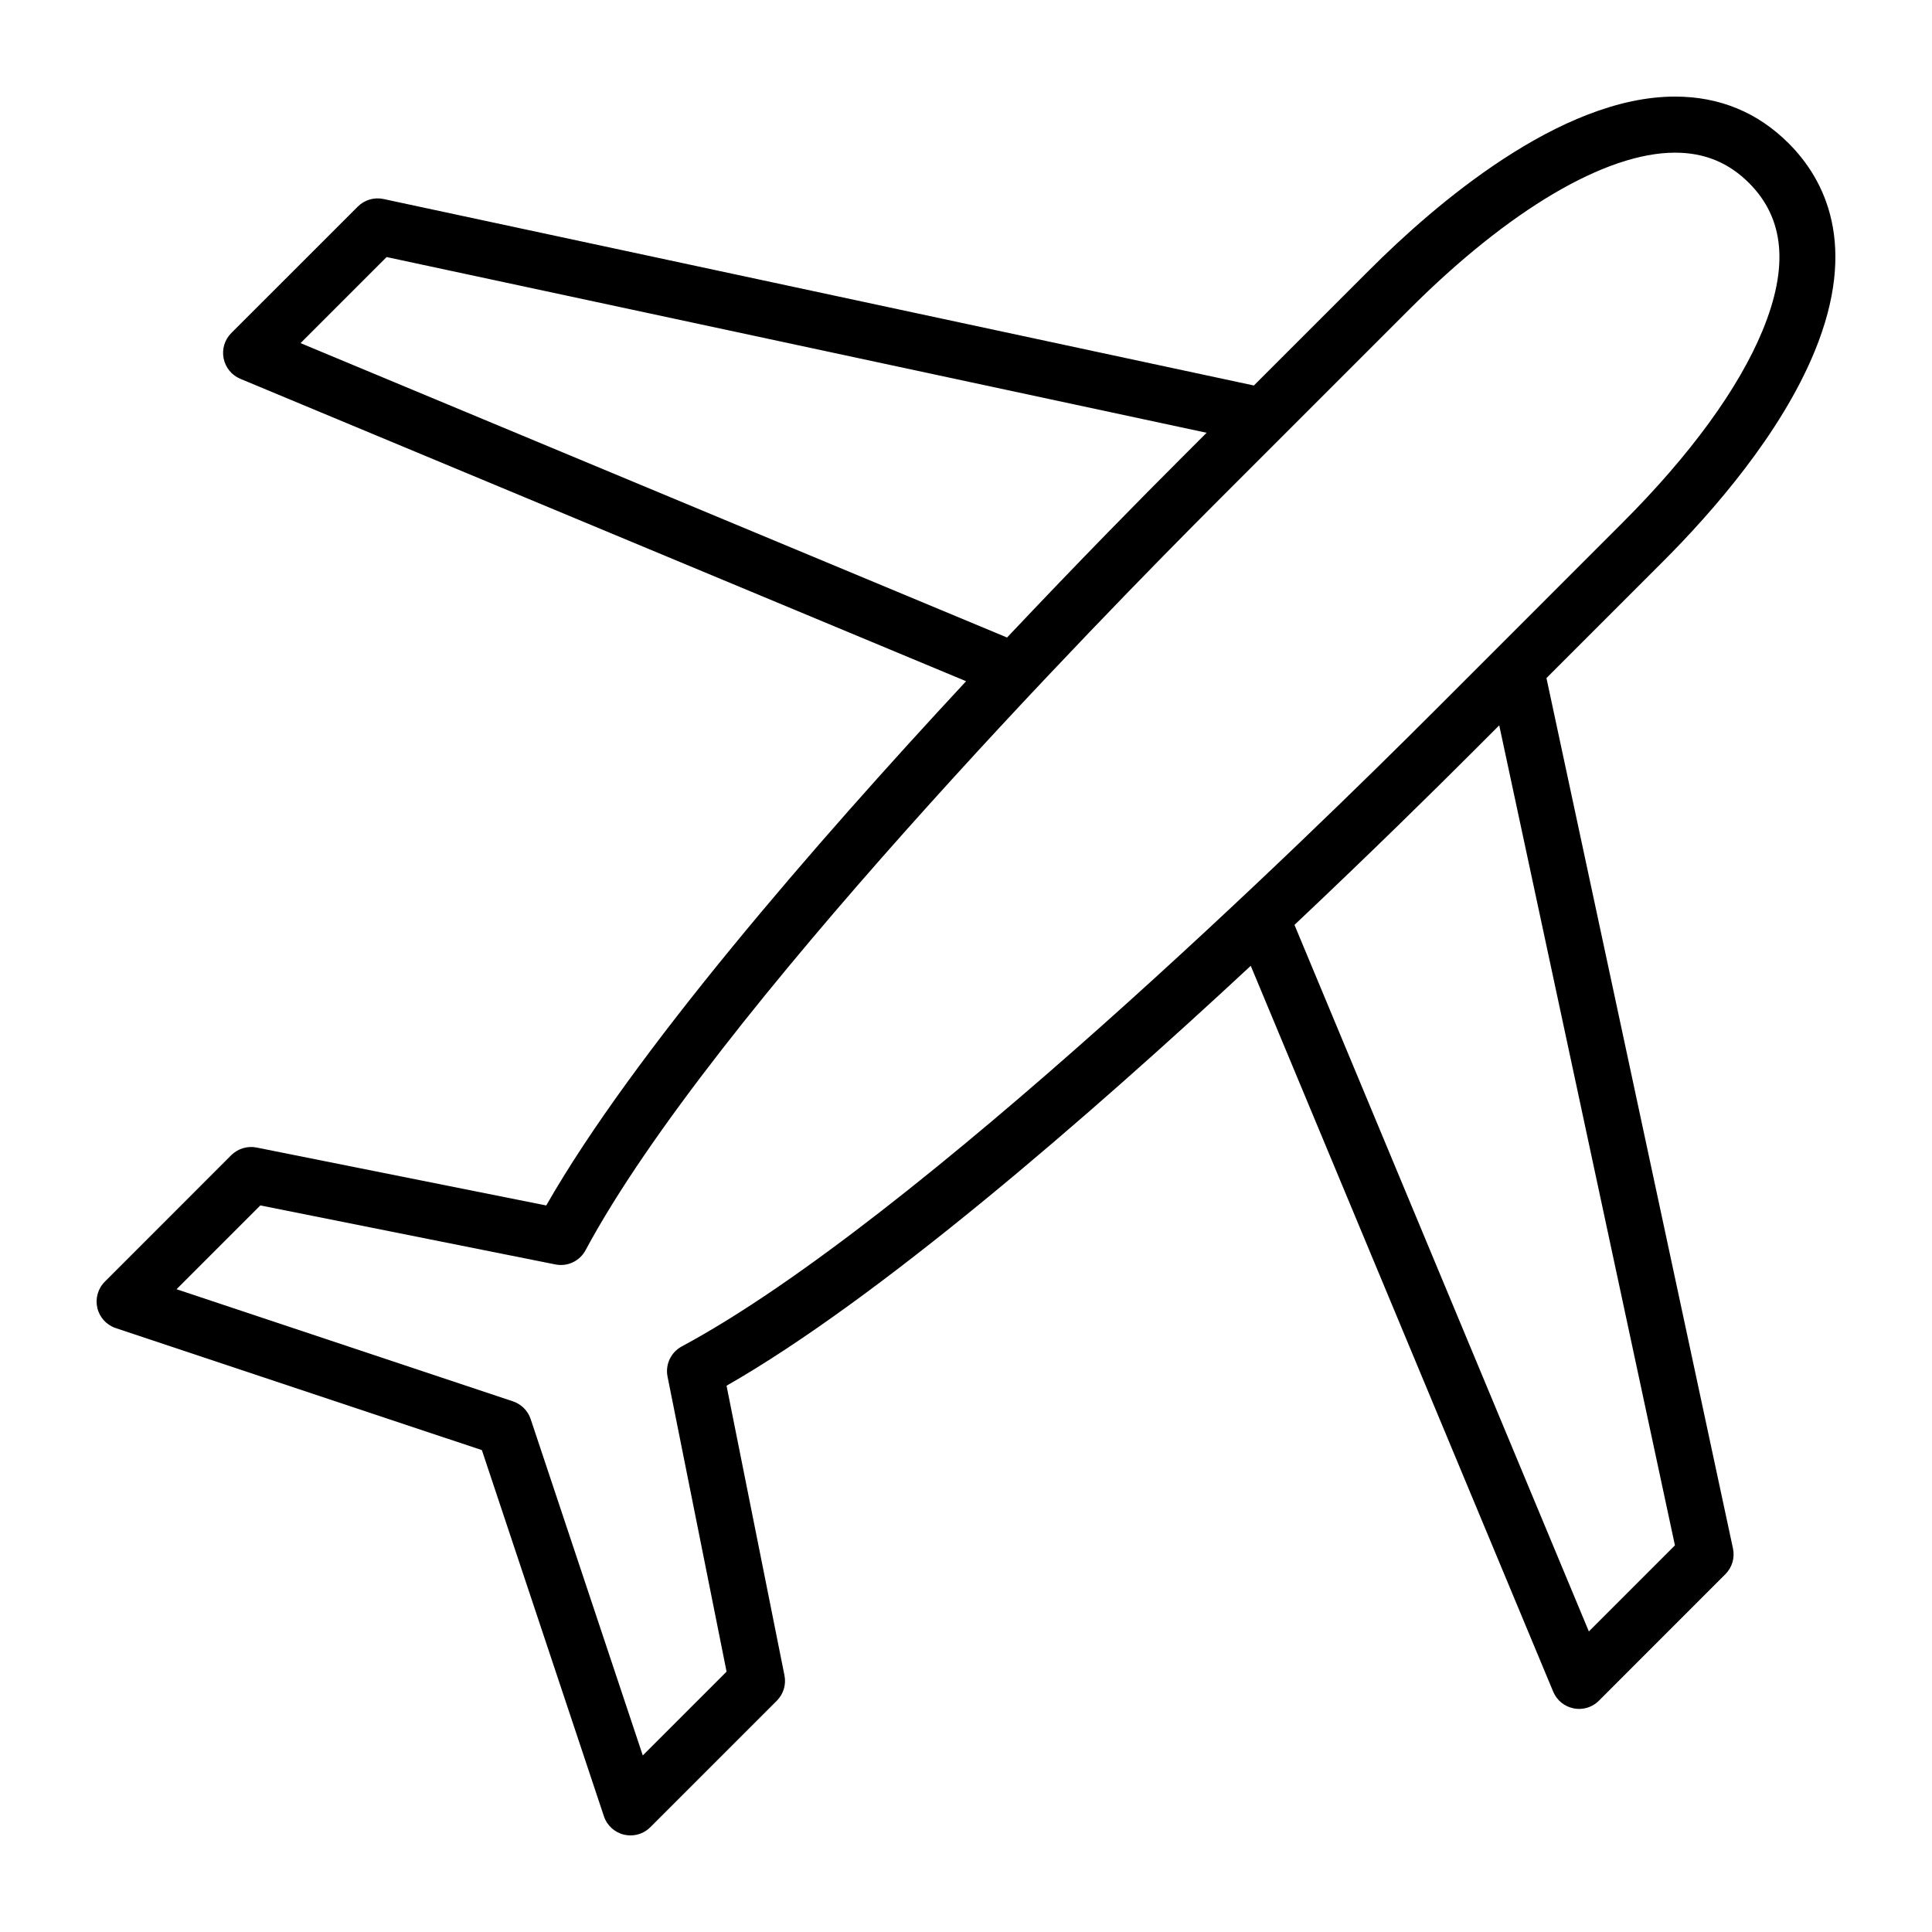<svg xmlns="http://www.w3.org/2000/svg" xmlns:xlink="http://www.w3.org/1999/xlink" version="1.1" x="0px" y="0px" viewBox="0 0 100 100" enable-background="new 0 0 100 100" xml:space="preserve" width="100px" height="100px"><g><path d="M93.919,18.204c2.277-5.531,0.529-8.918-1.339-10.786c-1.606-1.605-3.584-2.419-5.88-2.419   c-5.957,0-12.464,5.617-15.811,8.967l-5.988,5.987L19.847,10.3c-0.48-0.102-0.981,0.046-1.329,0.395l-6.548,6.545   c-0.341,0.343-0.491,0.832-0.396,1.308c0.094,0.477,0.418,0.872,0.865,1.059l37.566,15.653   c-7.848,8.443-17.228,19.251-21.731,27.134l-14.992-2.998c-0.475-0.095-0.967,0.054-1.312,0.396l-6.545,6.548   c-0.355,0.354-0.502,0.87-0.387,1.359s0.477,0.885,0.954,1.043l18.95,6.316l6.316,18.95c0.158,0.478,0.553,0.839,1.043,0.954   C32.412,94.988,32.524,95,32.636,95c0.381,0,0.751-0.148,1.025-0.425l6.547-6.546c0.343-0.343,0.492-0.835,0.396-1.311   l-2.998-14.993c7.876-4.499,18.686-13.883,27.133-21.735l15.654,37.57c0.187,0.447,0.582,0.771,1.059,0.865   c0.094,0.019,0.188,0.028,0.282,0.028c0.38,0,0.75-0.15,1.025-0.425l6.545-6.548c0.35-0.348,0.497-0.848,0.395-1.329l-9.655-45.054   l5.989-5.989C88.666,26.479,92.171,22.451,93.919,18.204z M15.556,17.76l4.456-4.455l42.443,9.095l-1.387,1.387   c-1.889,1.886-5.146,5.186-8.943,9.211L15.556,17.76z M86.694,79.987l-4.455,4.456L67.002,47.872   c4.024-3.797,7.324-7.053,9.211-8.941l1.387-1.387L86.694,79.987z M74.161,36.877C68.11,42.93,47.431,63.179,35.289,69.69   c-0.563,0.303-0.863,0.938-0.737,1.563l3.055,15.271l-4.337,4.337L27.467,73.45c-0.145-0.432-0.485-0.772-0.918-0.917L9.138,66.73   l4.337-4.338l15.271,3.055c0.634,0.127,1.261-0.175,1.563-0.737c6.522-12.159,26.763-32.827,32.813-38.872l9.819-9.819   C78.099,10.86,83.113,7.902,86.7,7.902c1.52,0,2.771,0.513,3.827,1.568c1.834,1.834,2.064,4.329,0.707,7.628   c-1.238,3.009-3.747,6.452-7.254,9.959L74.161,36.877z"/></g></svg>